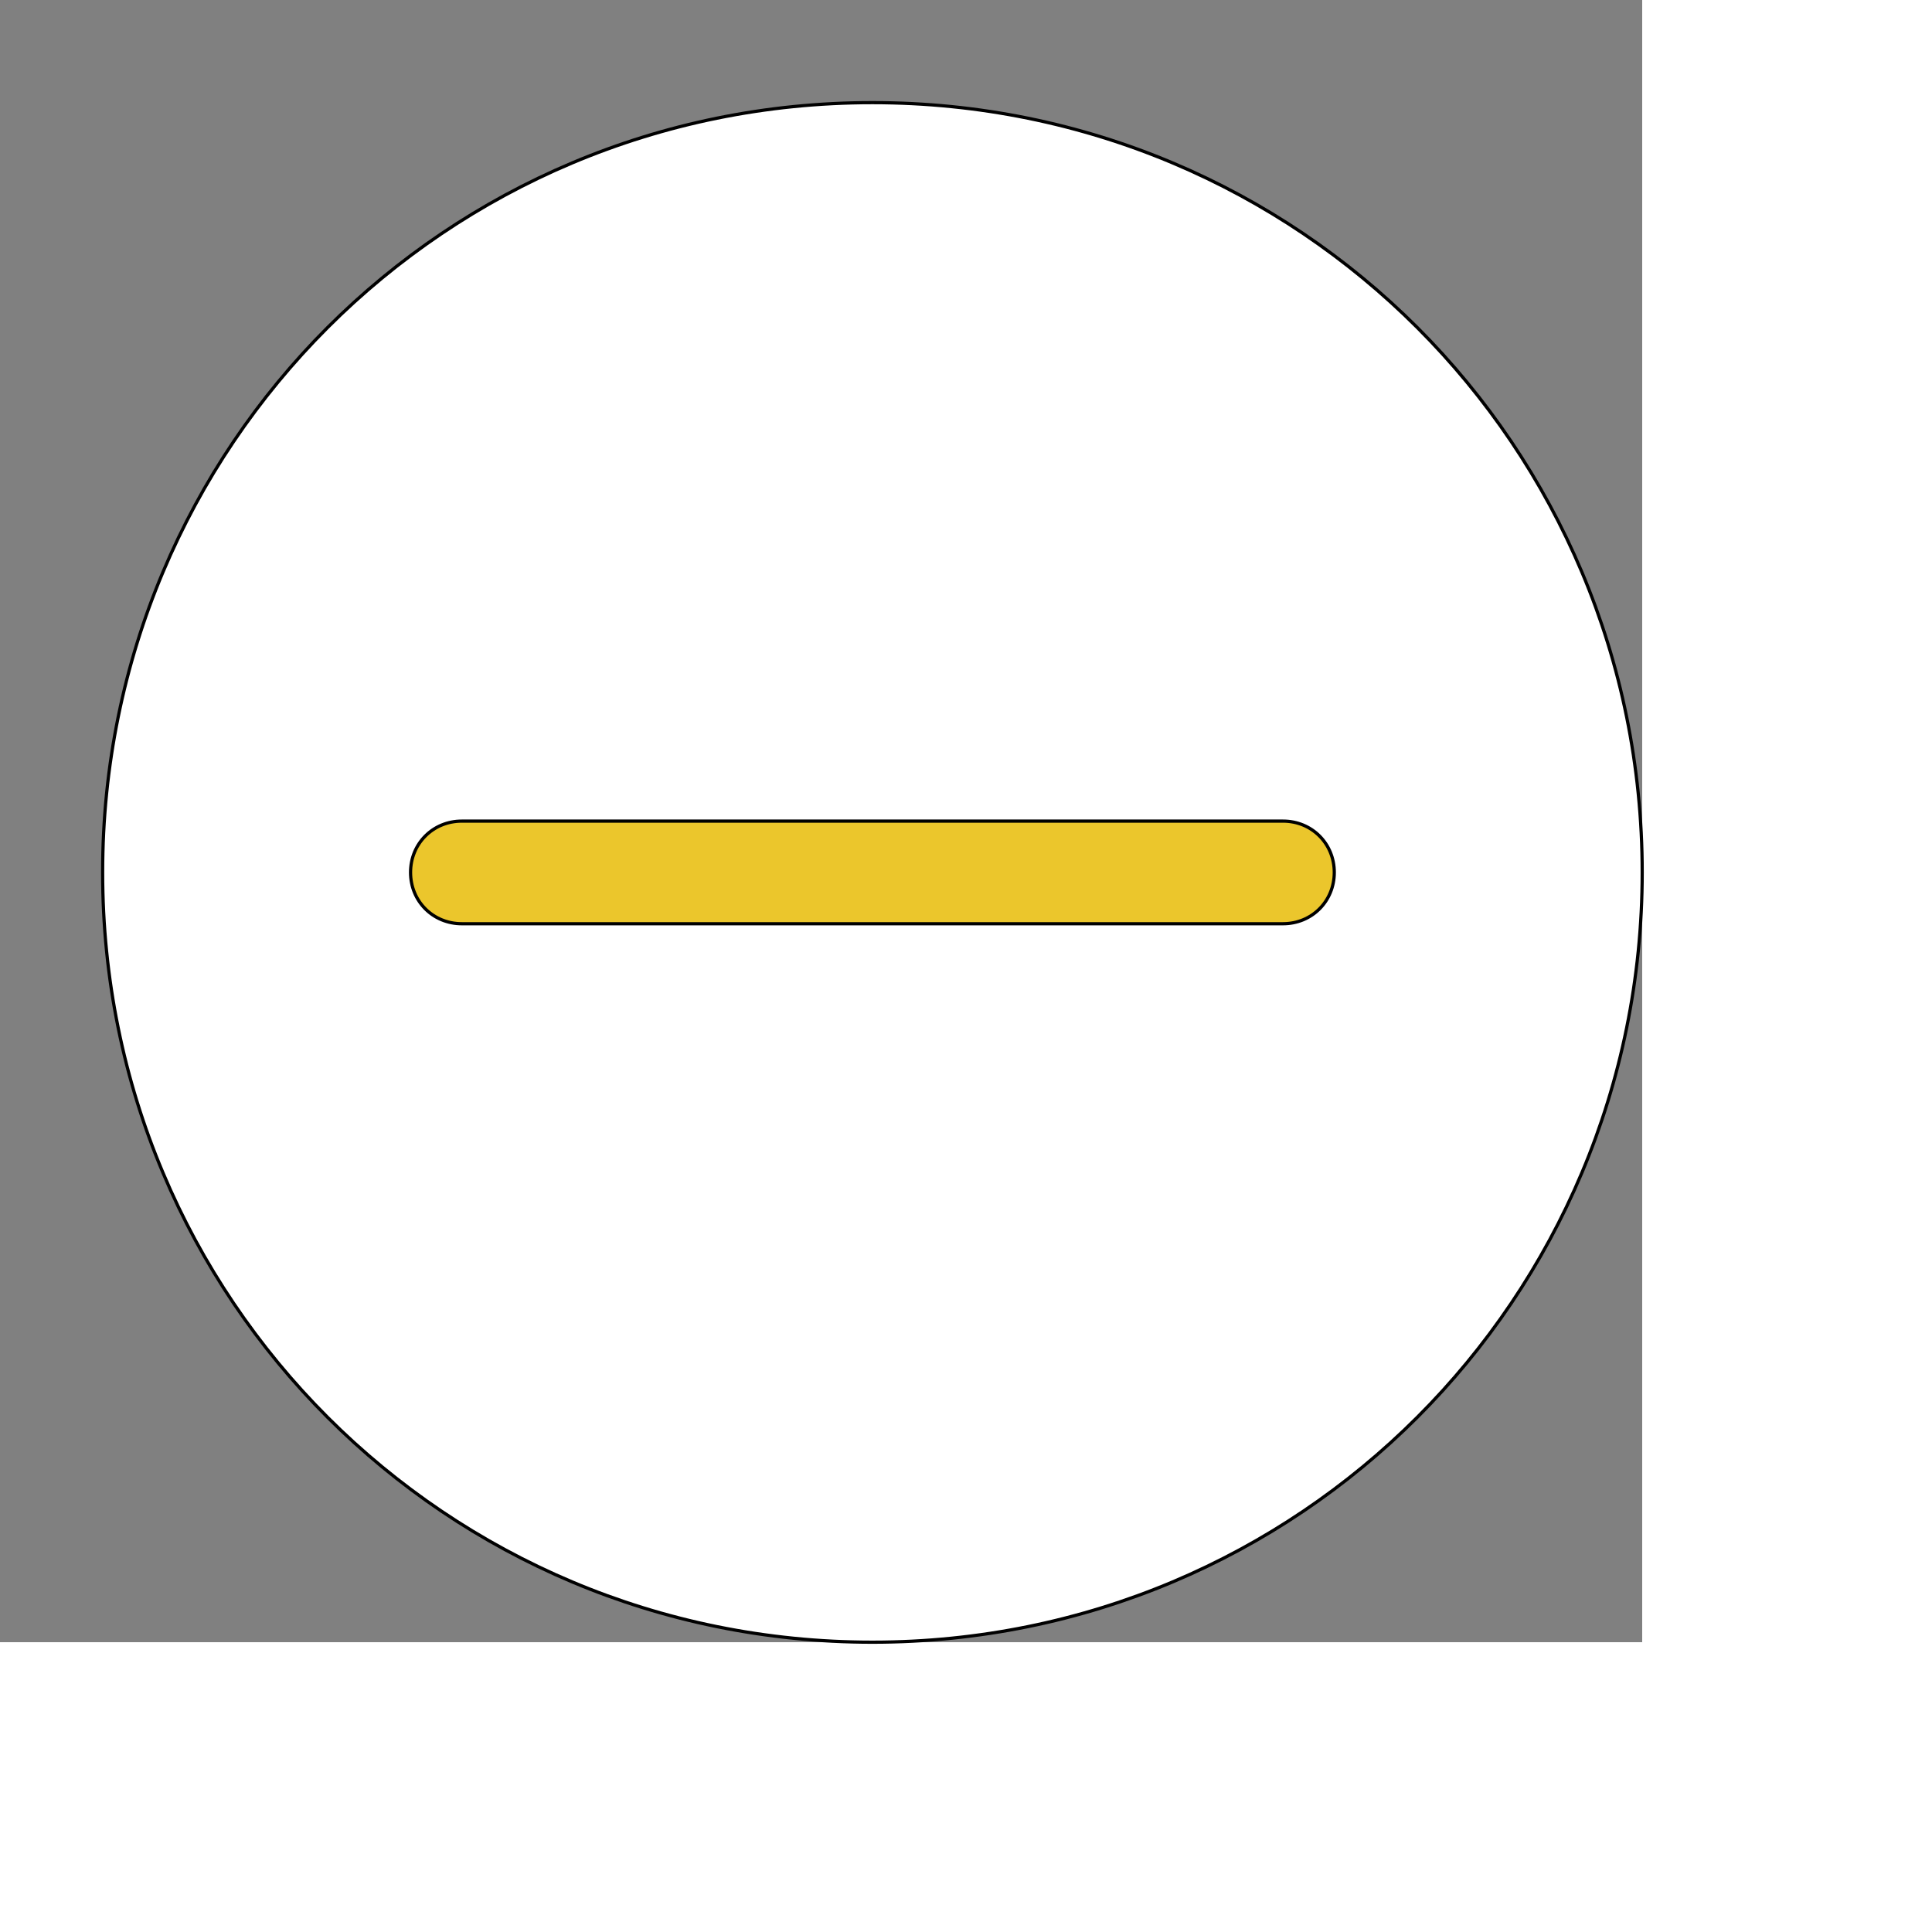 <svg id="th_ele_minus-1" width="100%" height="100%" xmlns="http://www.w3.org/2000/svg" version="1.1" xmlns:xlink="http://www.w3.org/1999/xlink" xmlns:svgjs="http://svgjs.com/svgjs" preserveAspectRatio="xMidYMin slice" data-uid="ele_minus-1" data-keyword="ele_minus-1" viewBox="0 0 512 512" transform="matrix(0.85,0,0,0.85,0,0)" data-colors="[&quot;#000000&quot;,&quot;#ffffff&quot;,&quot;#ebc62c&quot;]"><rect x="0" y="0" width="512" height="512" fill="#808080" stroke="none"/><defs id="SvgjsDefs8198" fill="#000000"></defs><path id="th_ele_minus-1_0" d="M272 32C139 32 32 139 32 272C32 405 139 512 272 512C405 512 512 405 512 272C512 139 405 32 272 32Z " fill-rule="evenodd" fill="#ffffff" stroke-width="1" stroke="#000000"></path><path id="th_ele_minus-1_1" d="M400 288L144 288C135 288 128 281 128 272C128 263 135 256 144 256L400 256C409 256 416 263 416 272C416 281 409 288 400 288Z " fill-rule="evenodd" fill="#ebc62c" stroke-width="1" stroke="#000000"></path></svg>